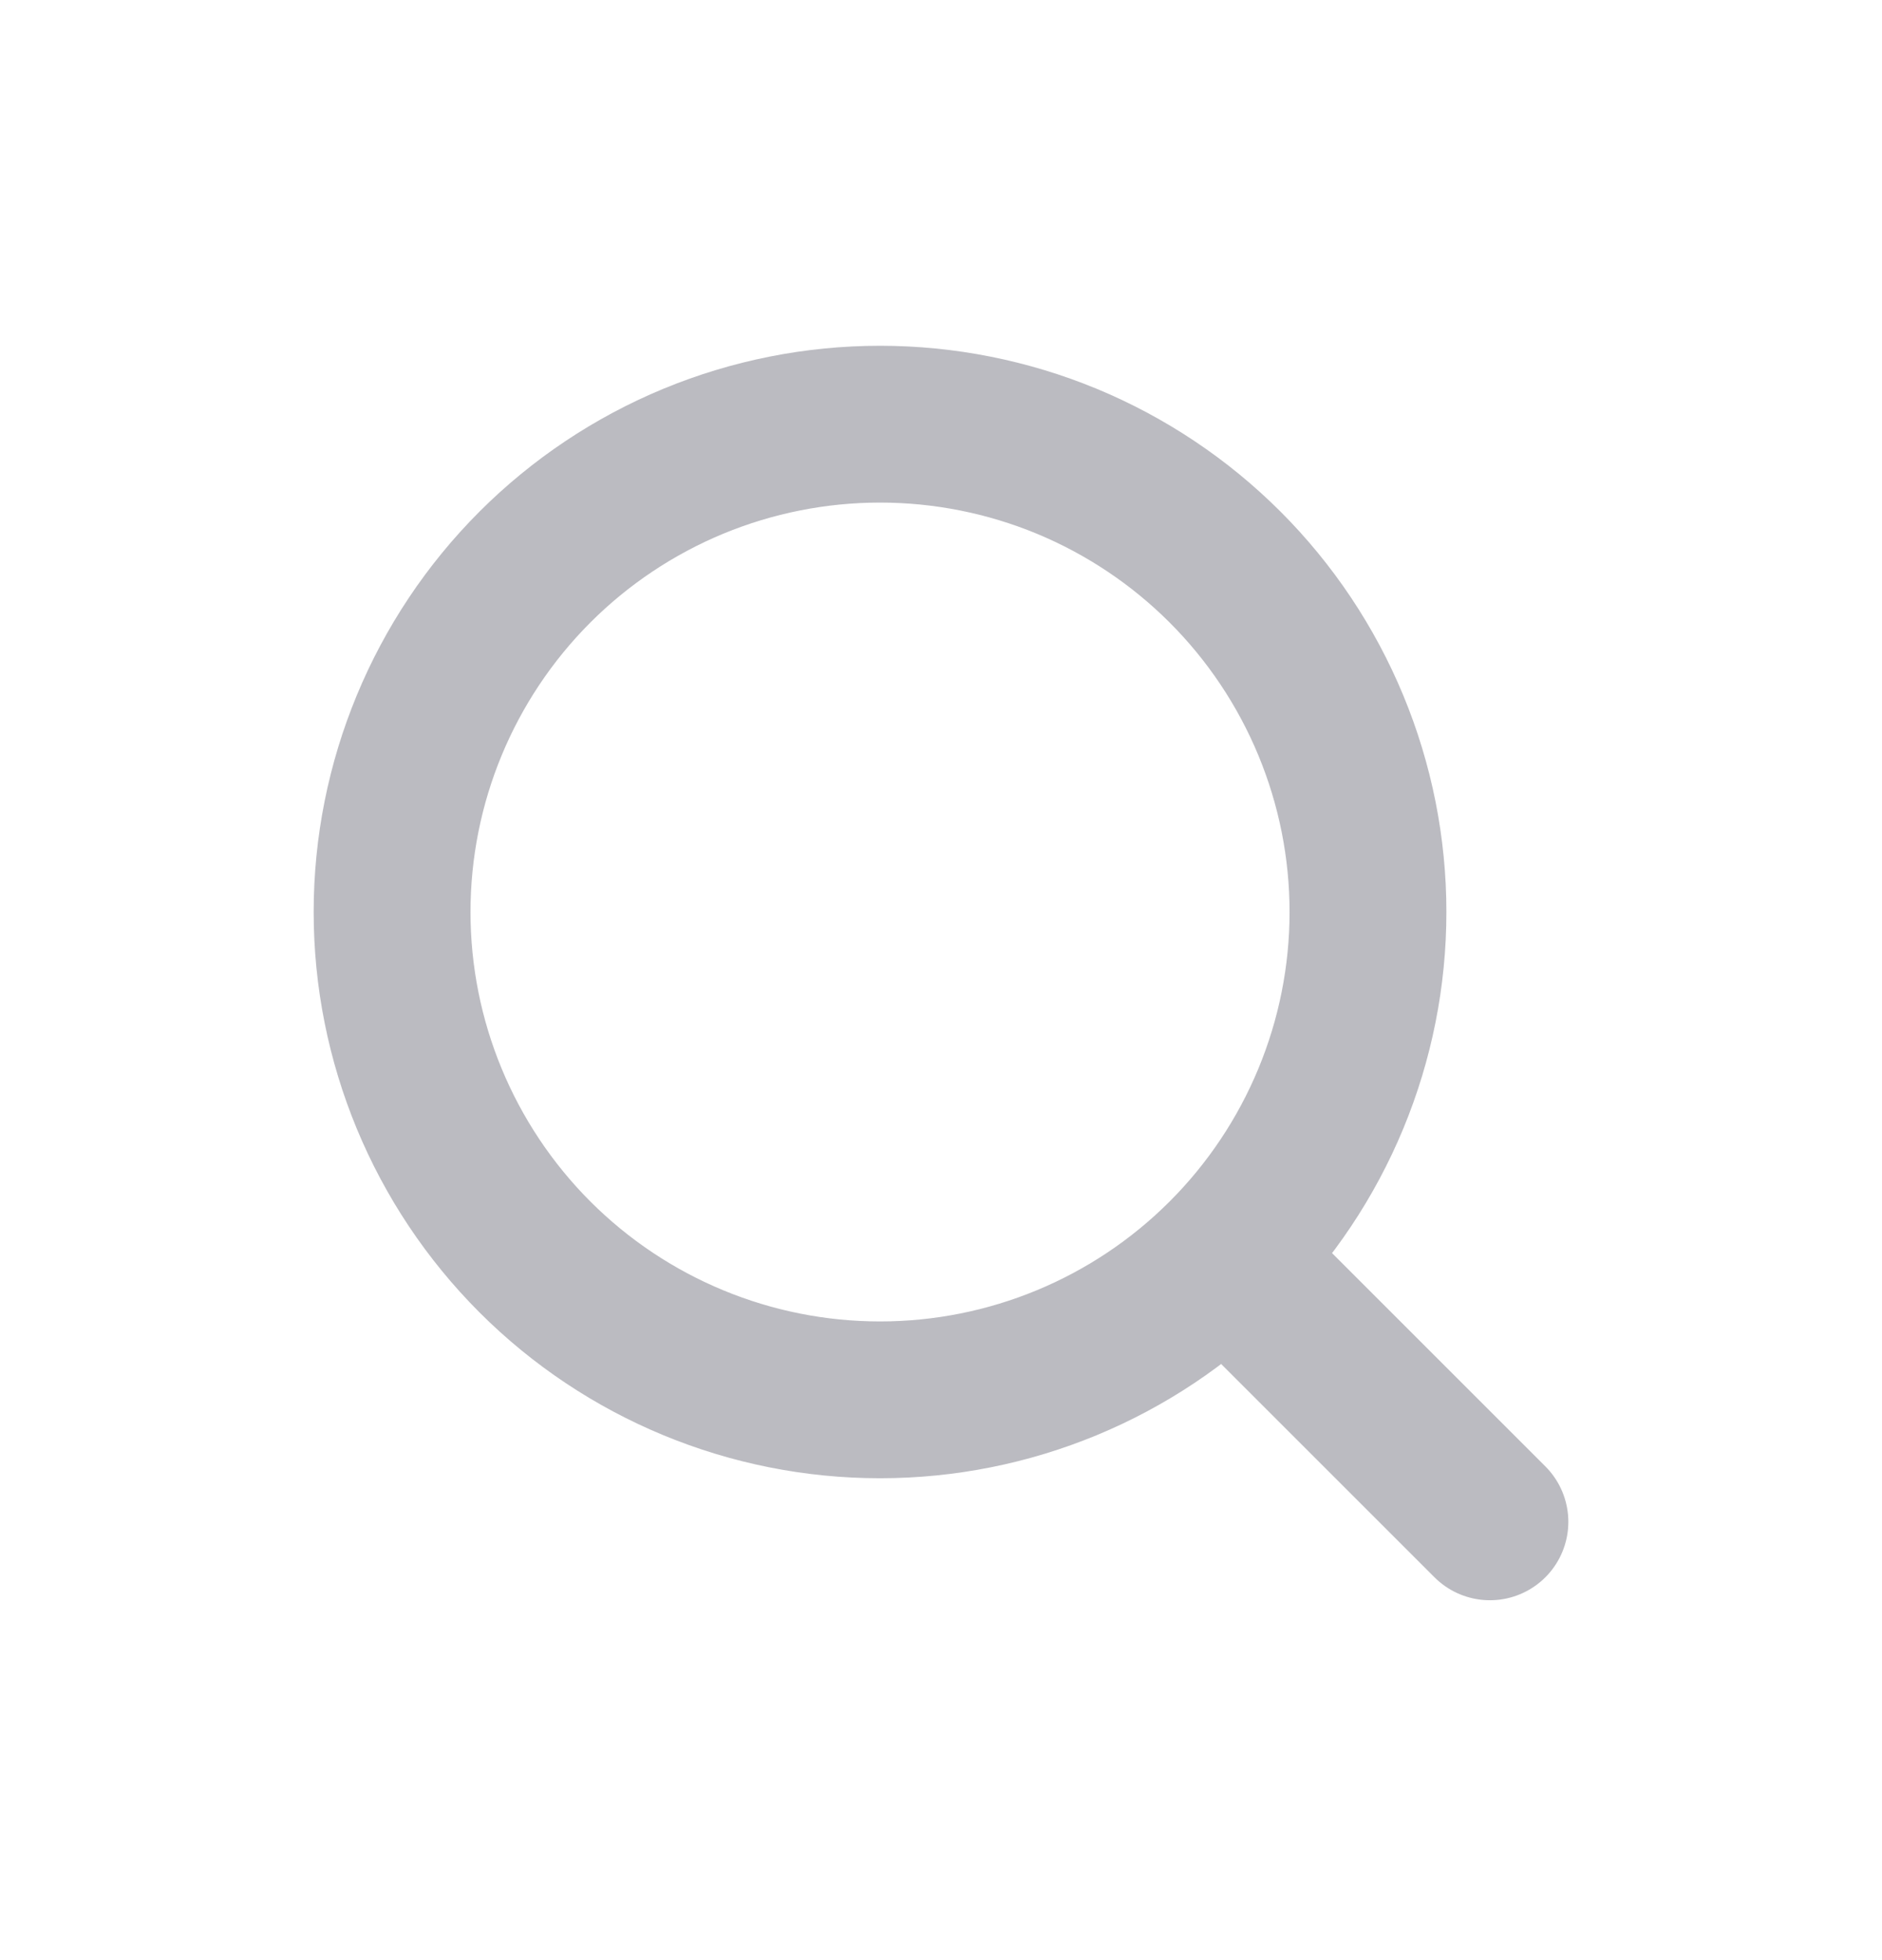 <svg width="24" height="25" viewBox="0 0 24 25" fill="none" xmlns="http://www.w3.org/2000/svg">
<path d="M19 19.41L15.622 16.032M15.622 16.032C16.2 15.454 16.658 14.768 16.971 14.013C17.284 13.258 17.445 12.449 17.445 11.632C17.445 10.815 17.284 10.006 16.971 9.251C16.658 8.496 16.2 7.81 15.622 7.232C15.044 6.654 14.358 6.196 13.604 5.883C12.849 5.571 12.039 5.41 11.222 5.41C10.405 5.41 9.596 5.571 8.841 5.883C8.086 6.196 7.4 6.654 6.822 7.232C5.656 8.399 5 9.982 5 11.632C5 13.282 5.656 14.865 6.822 16.032C7.989 17.199 9.572 17.854 11.222 17.854C12.873 17.854 14.455 17.199 15.622 16.032Z" stroke="#BBBBC1" stroke-width="2" stroke-linecap="round" stroke-linejoin="round"/>
</svg>
